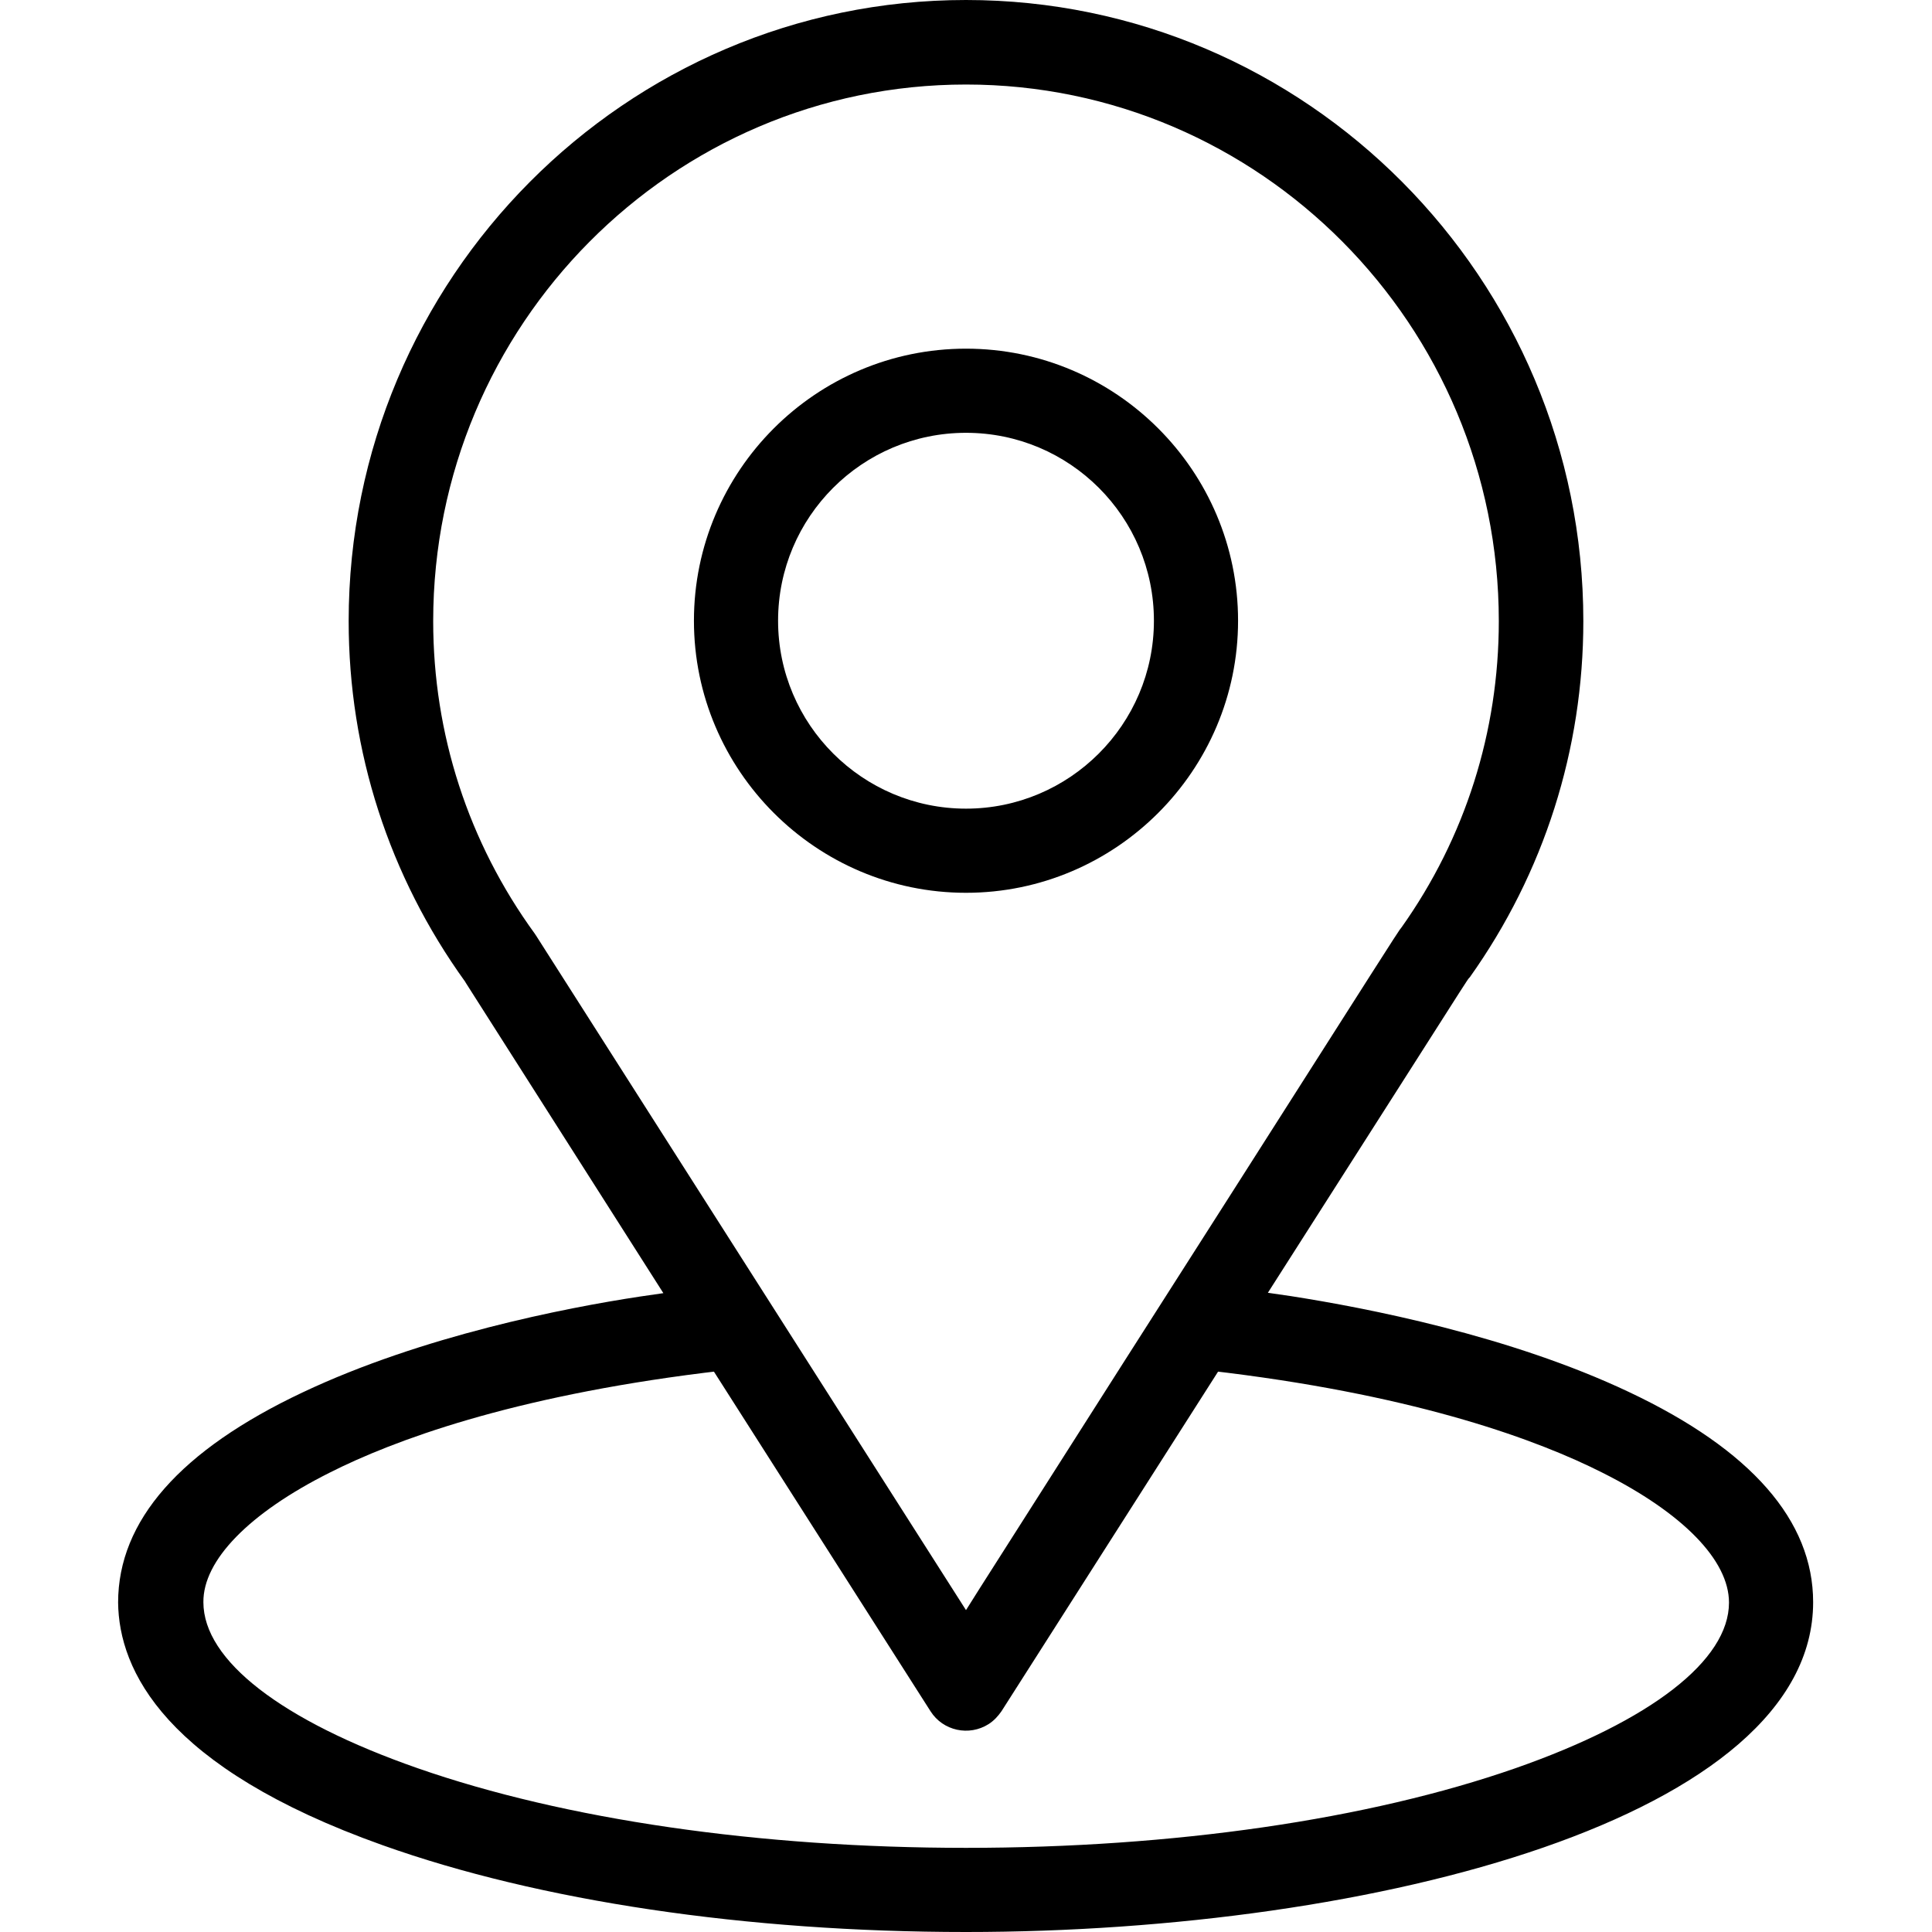 <?xml version="1.0" encoding="UTF-8"?> <!-- Generator: Adobe Illustrator 27.2.0, SVG Export Plug-In . SVG Version: 6.00 Build 0) --> <svg xmlns="http://www.w3.org/2000/svg" xmlns:xlink="http://www.w3.org/1999/xlink" id="Слой_1" x="0px" y="0px" viewBox="0 0 512 512" style="enable-background:new 0 0 512 512;" xml:space="preserve"> <g> <path d="M101.4,489c41.5,14.8,96.4,23,154.6,23c108.8,0,224.5-30.6,224.5-87.4c0-21.6-16.4-40.4-48.8-55.7 c-31.7-15-69.7-22.3-89.5-25.4l-6.2-0.9l35.6-55.8c17.2-27,17.2-27,17.7-27.6c0,0,0.1-0.1,0.2-0.2c19.7-27.7,30.1-60.4,30.1-94.4 C419.6,73.8,346.2,0,256,0C165.8,0,92.4,73.8,92.4,164.6c0,34.5,10.7,67.6,30.9,95.6l0.1,0.2l52.4,82.3l-6.2,0.9 c-19.8,3-57.7,10.4-89.4,25.4c-32.4,15.3-48.9,34-48.9,55.7C31.5,442.6,43.6,468.4,101.4,489z M142.1,248c-0.1-0.2-0.3-0.4-0.4-0.6 c-17.6-24.2-26.9-52.9-26.9-82.8c0-78.4,63.3-142.2,141.2-142.2c77.9,0,141.2,63.8,141.2,142.2c0,29.3-8.9,57.4-25.8,81.2l-0.1,0.1 c-0.1,0.2-0.2,0.3-0.3,0.4c-0.6,0.8-5.6,8.6-44.3,69.4c-16,25-37.7,59.1-67.3,105.6l-3.4,5.4L142.1,248z M87.3,390.3 c17-8.6,48.1-20.1,99.4-26.5l2.5-0.3l57.4,90c3.3,5.2,10.2,6.7,15.4,3.4c1.4-0.9,2.5-2.1,3.4-3.4l57.4-90l2.5,0.3 c51.3,6.4,82.4,17.9,99.4,26.5c21.3,10.7,33.5,23.2,33.5,34.4c0,15.3-20.6,31.3-56.6,43.9c-39,13.6-90.7,21.1-145.6,21.1 c-54.7,0-106.3-7.5-145.3-21.1c-36.1-12.6-56.8-28.6-56.8-44C53.8,413.5,66,401,87.3,390.3z"></path> <path d="M256,92.4c-39.8,0-72.1,32.4-72.1,72.1s32.4,72.1,72.1,72.1s72.1-32.4,72.1-72.1S295.8,92.4,256,92.4z M256,214.3 c-27.4,0-49.8-22.3-49.8-49.8s22.3-49.8,49.8-49.8s49.8,22.3,49.8,49.8S283.4,214.3,256,214.3z"></path> </g> </svg> 